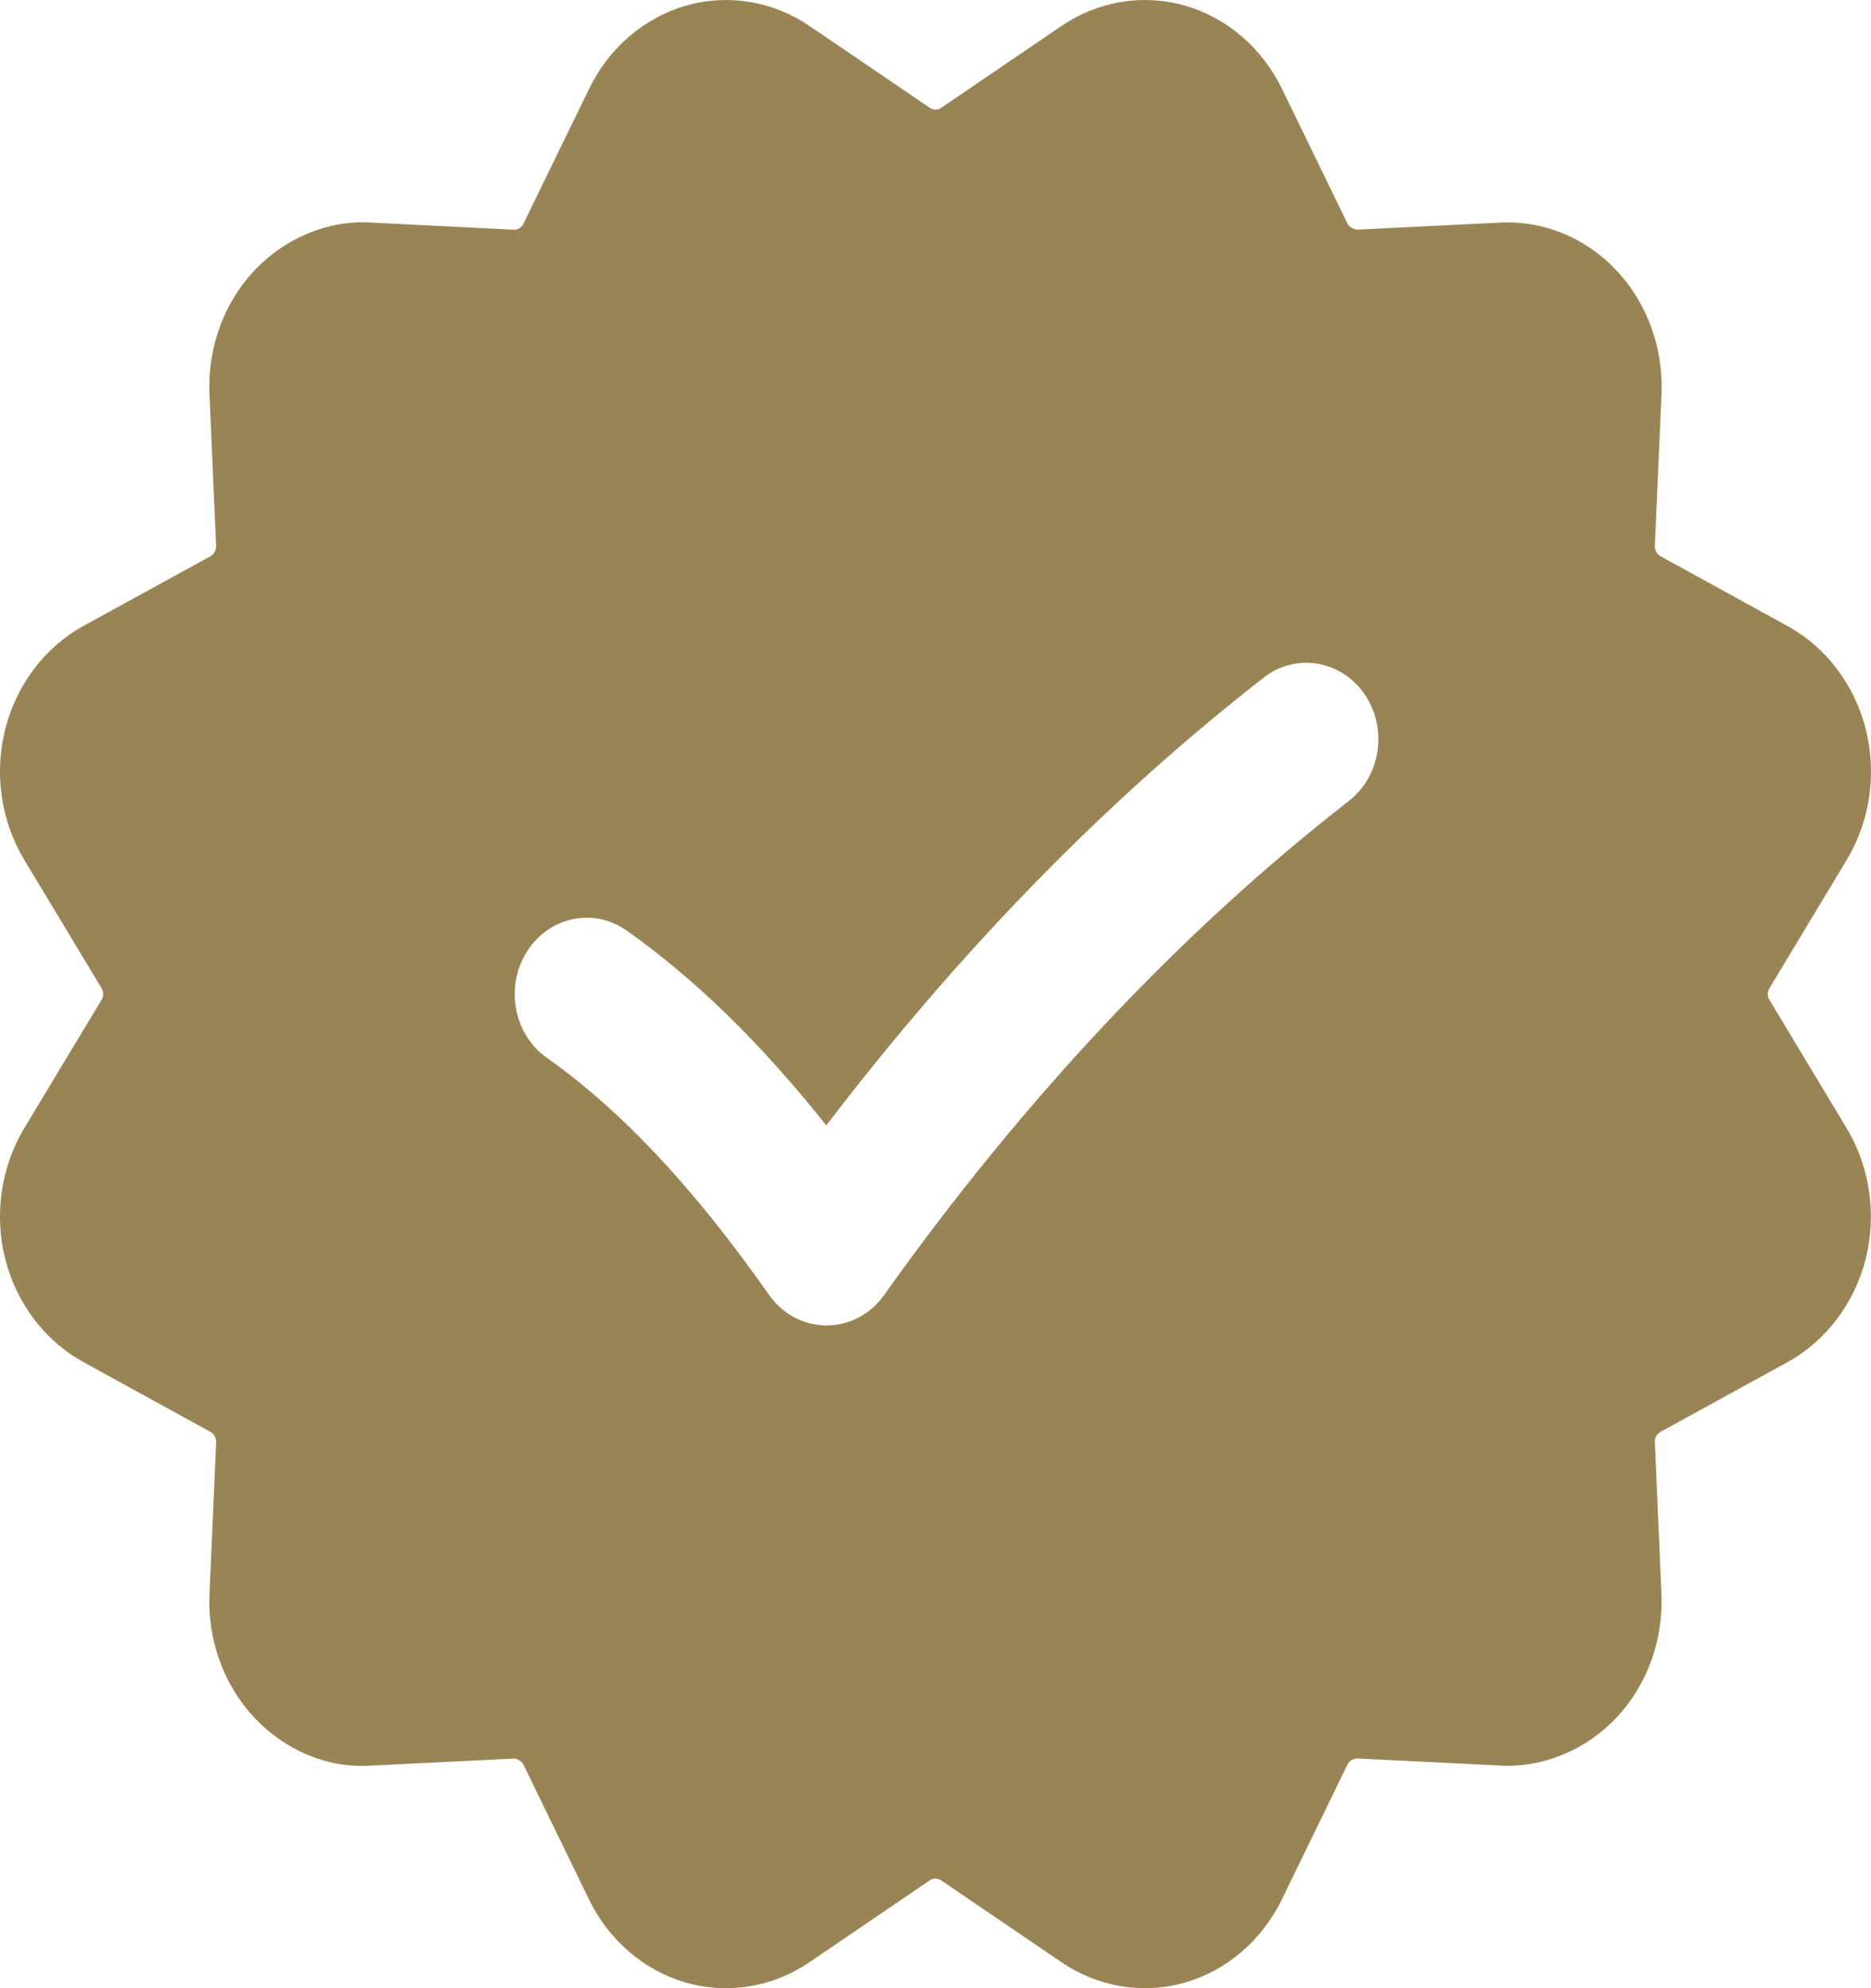 <svg width="32" height="34" viewBox="0 0 32 34" fill="none" xmlns="http://www.w3.org/2000/svg">
<path d="M30.264 17.101C30.226 17.04 30.226 16.96 30.264 16.898L31.581 14.711C31.982 14.049 32.103 13.233 31.911 12.472C31.719 11.71 31.231 11.067 30.571 10.705L28.4 9.512C28.339 9.478 28.3 9.409 28.303 9.335L28.417 6.739C28.451 5.953 28.171 5.182 27.647 4.625C27.123 4.068 26.397 3.767 25.657 3.807L23.213 3.927C23.162 3.923 23.08 3.891 23.047 3.825L21.925 1.518C21.584 0.817 20.978 0.299 20.262 0.095C19.545 -0.109 18.777 0.02 18.155 0.444L16.096 1.845H16.095C16.039 1.886 15.964 1.884 15.904 1.845L13.846 0.445C13.222 0.02 12.454 -0.109 11.738 0.095C11.022 0.299 10.416 0.817 10.076 1.518L8.953 3.825C8.921 3.891 8.859 3.932 8.786 3.928L6.342 3.806C5.618 3.76 4.877 4.068 4.352 4.624C3.828 5.18 3.548 5.951 3.583 6.738L3.696 9.335C3.699 9.408 3.66 9.478 3.6 9.512L1.429 10.703C0.769 11.066 0.281 11.71 0.089 12.471C-0.103 13.232 0.018 14.049 0.418 14.71L1.736 16.898C1.774 16.959 1.774 17.039 1.736 17.101L0.418 19.288C0.018 19.95 -0.103 20.767 0.089 21.528C0.281 22.289 0.769 22.932 1.429 23.294L3.6 24.487C3.661 24.521 3.7 24.59 3.697 24.665L3.583 27.262C3.548 28.048 3.829 28.819 4.352 29.376C4.877 29.934 5.609 30.244 6.342 30.194L8.786 30.074C8.837 30.07 8.919 30.111 8.952 30.176L10.074 32.483C10.415 33.184 11.021 33.702 11.737 33.906C11.96 33.969 12.19 34 12.418 34C12.919 34 13.416 33.848 13.844 33.556L15.904 32.155C15.961 32.114 16.035 32.115 16.095 32.155L18.153 33.555C18.777 33.98 19.545 34.109 20.261 33.905C20.977 33.702 21.583 33.183 21.924 32.482L23.046 30.175C23.078 30.11 23.148 30.076 23.213 30.072L25.656 30.192C26.376 30.236 27.121 29.931 27.646 29.374C28.171 28.817 28.45 28.047 28.416 27.26L28.303 24.664C28.299 24.59 28.338 24.521 28.399 24.487L30.57 23.295C31.23 22.932 31.717 22.289 31.909 21.528C32.101 20.767 31.98 19.95 31.581 19.289L30.264 17.101ZM23.071 13.696C20.194 15.935 17.518 18.779 15.12 22.148C14.887 22.475 14.523 22.667 14.137 22.667C14.136 22.667 14.134 22.667 14.132 22.667C13.745 22.665 13.381 22.47 13.15 22.14C11.873 20.318 10.632 18.994 9.353 18.09C8.787 17.69 8.633 16.878 9.01 16.276C9.387 15.676 10.152 15.514 10.716 15.912C11.888 16.74 13.014 17.838 14.132 19.246C16.421 16.247 18.933 13.674 21.615 11.587C22.164 11.159 22.933 11.288 23.336 11.868C23.738 12.451 23.619 13.269 23.071 13.696Z" fill="#998455"/>
</svg>
